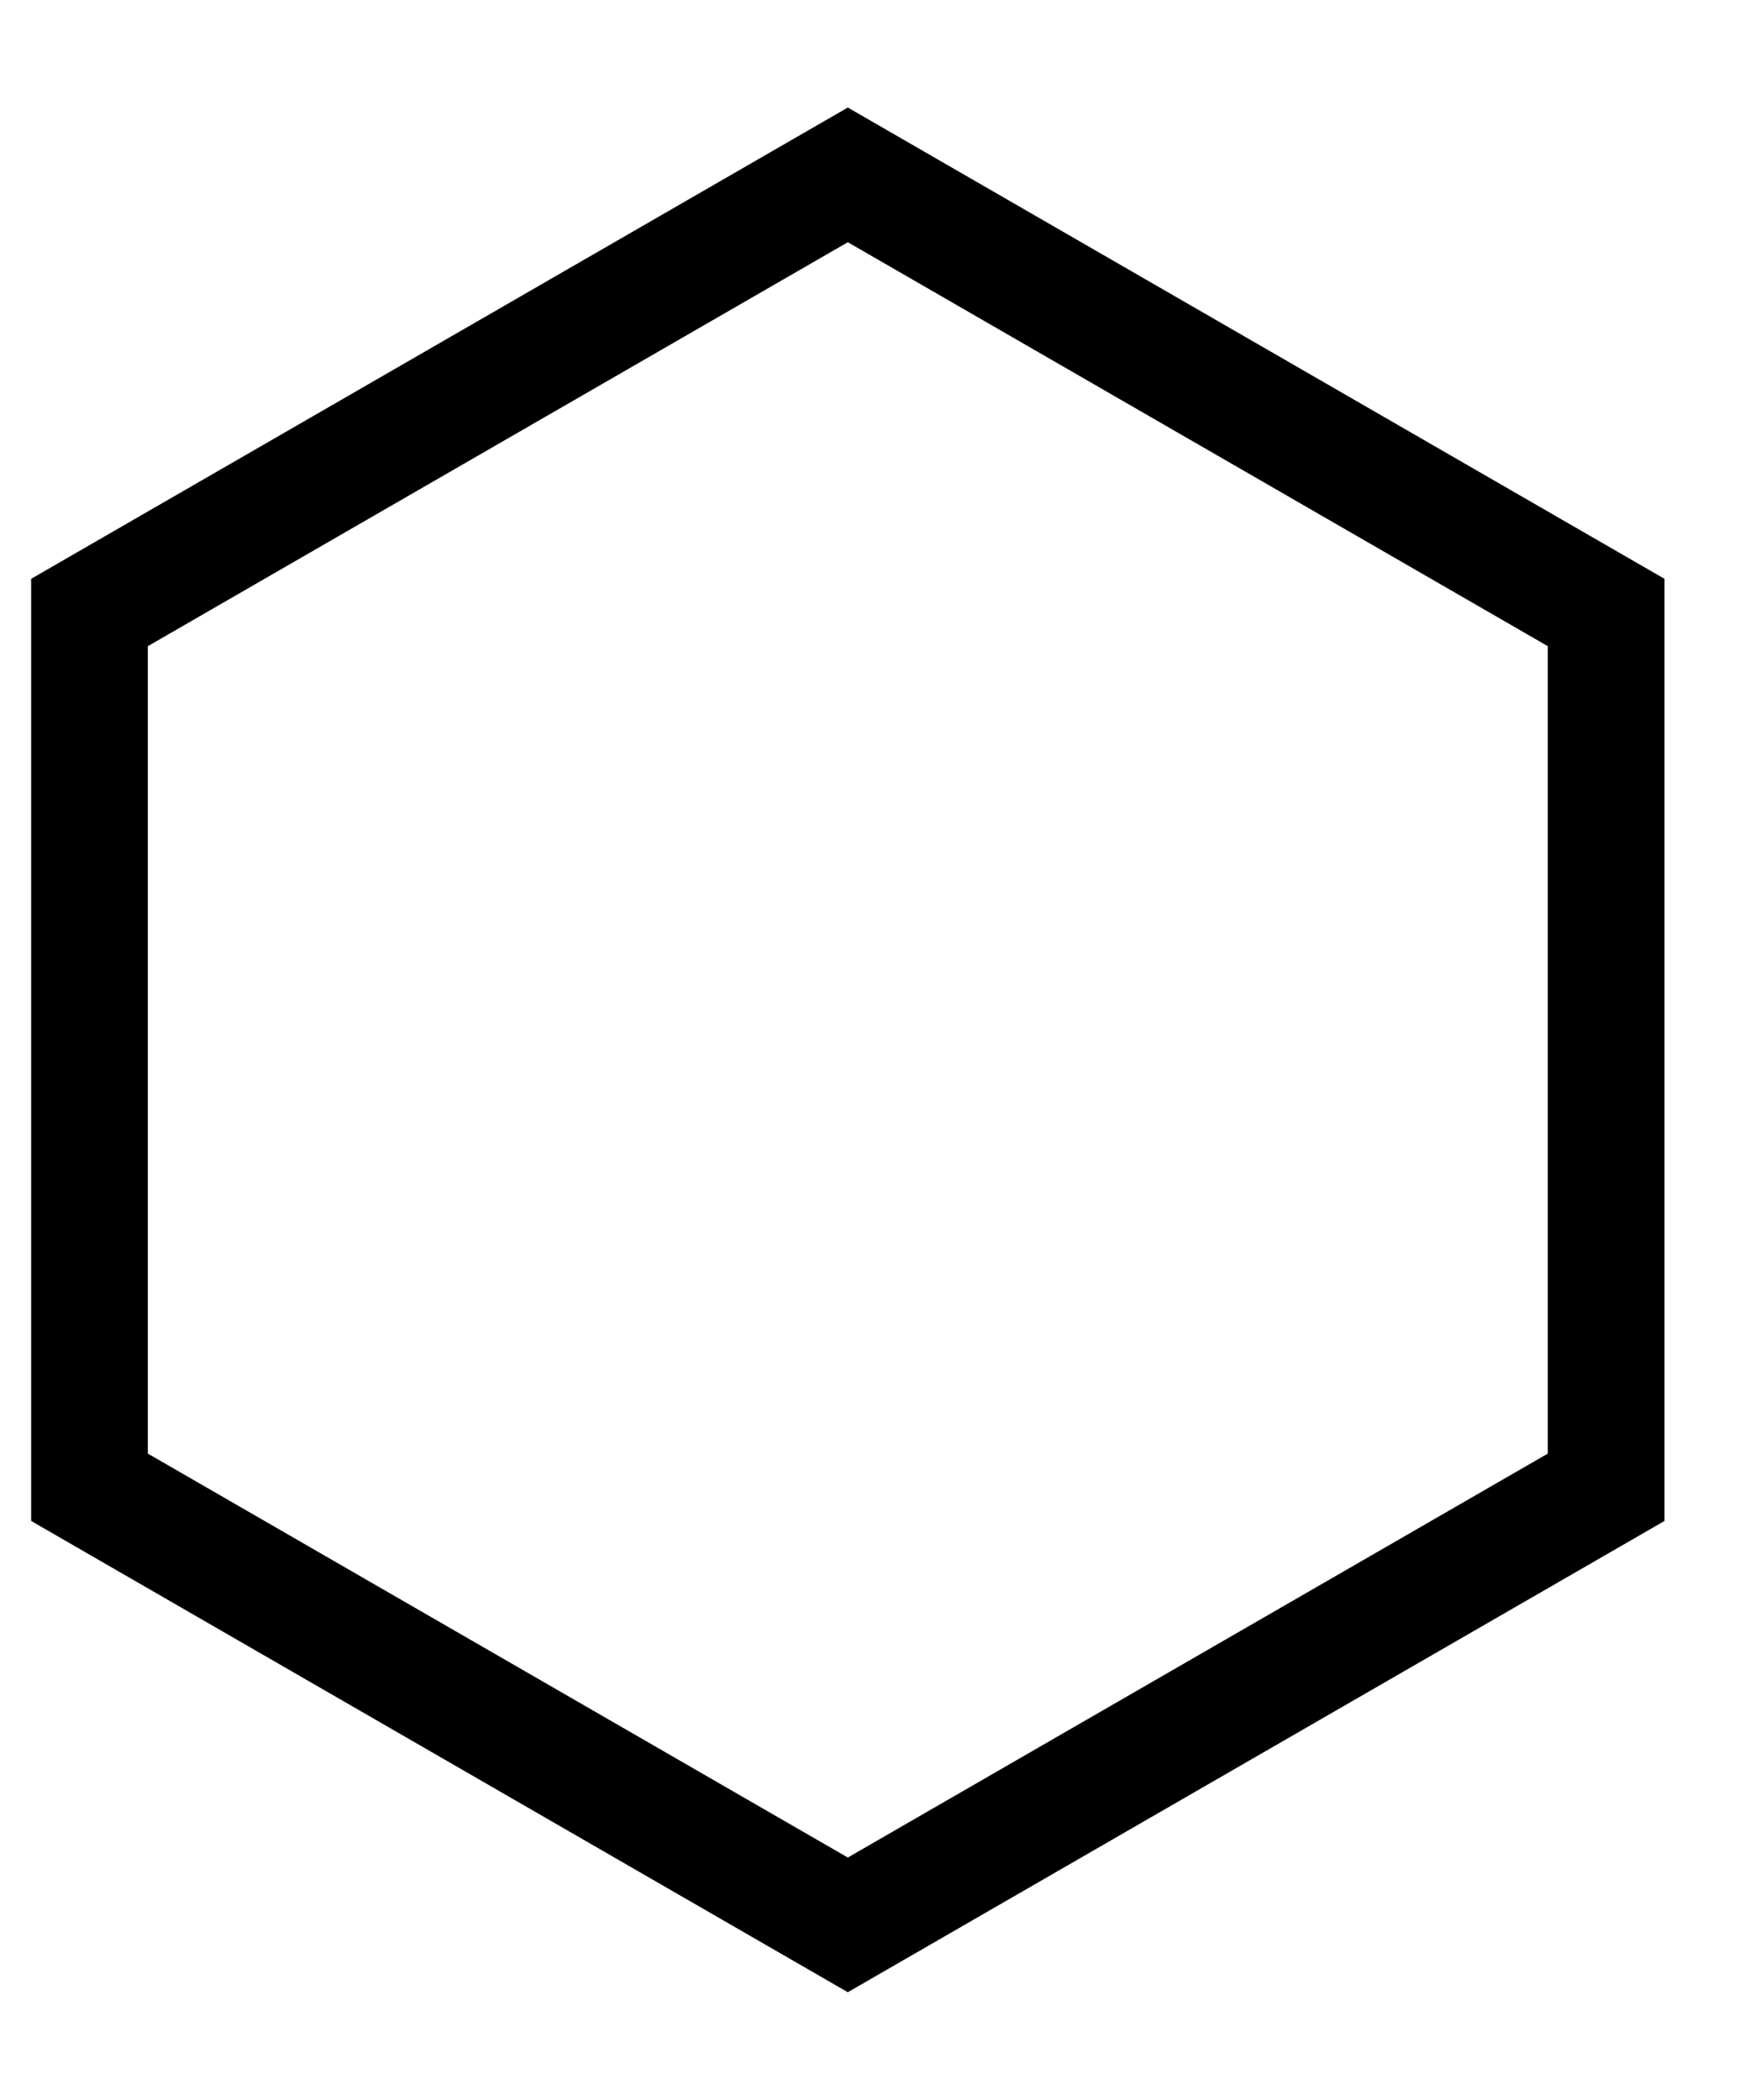 <svg width="15" height="18" viewBox="0 0 15 18" fill="none" xmlns="http://www.w3.org/2000/svg">
<path d="M13.767 5.25V12.748L7.267 16.499L0.767 12.748V5.25L7.267 1.499L13.767 5.25Z" stroke="black"/>
</svg>
